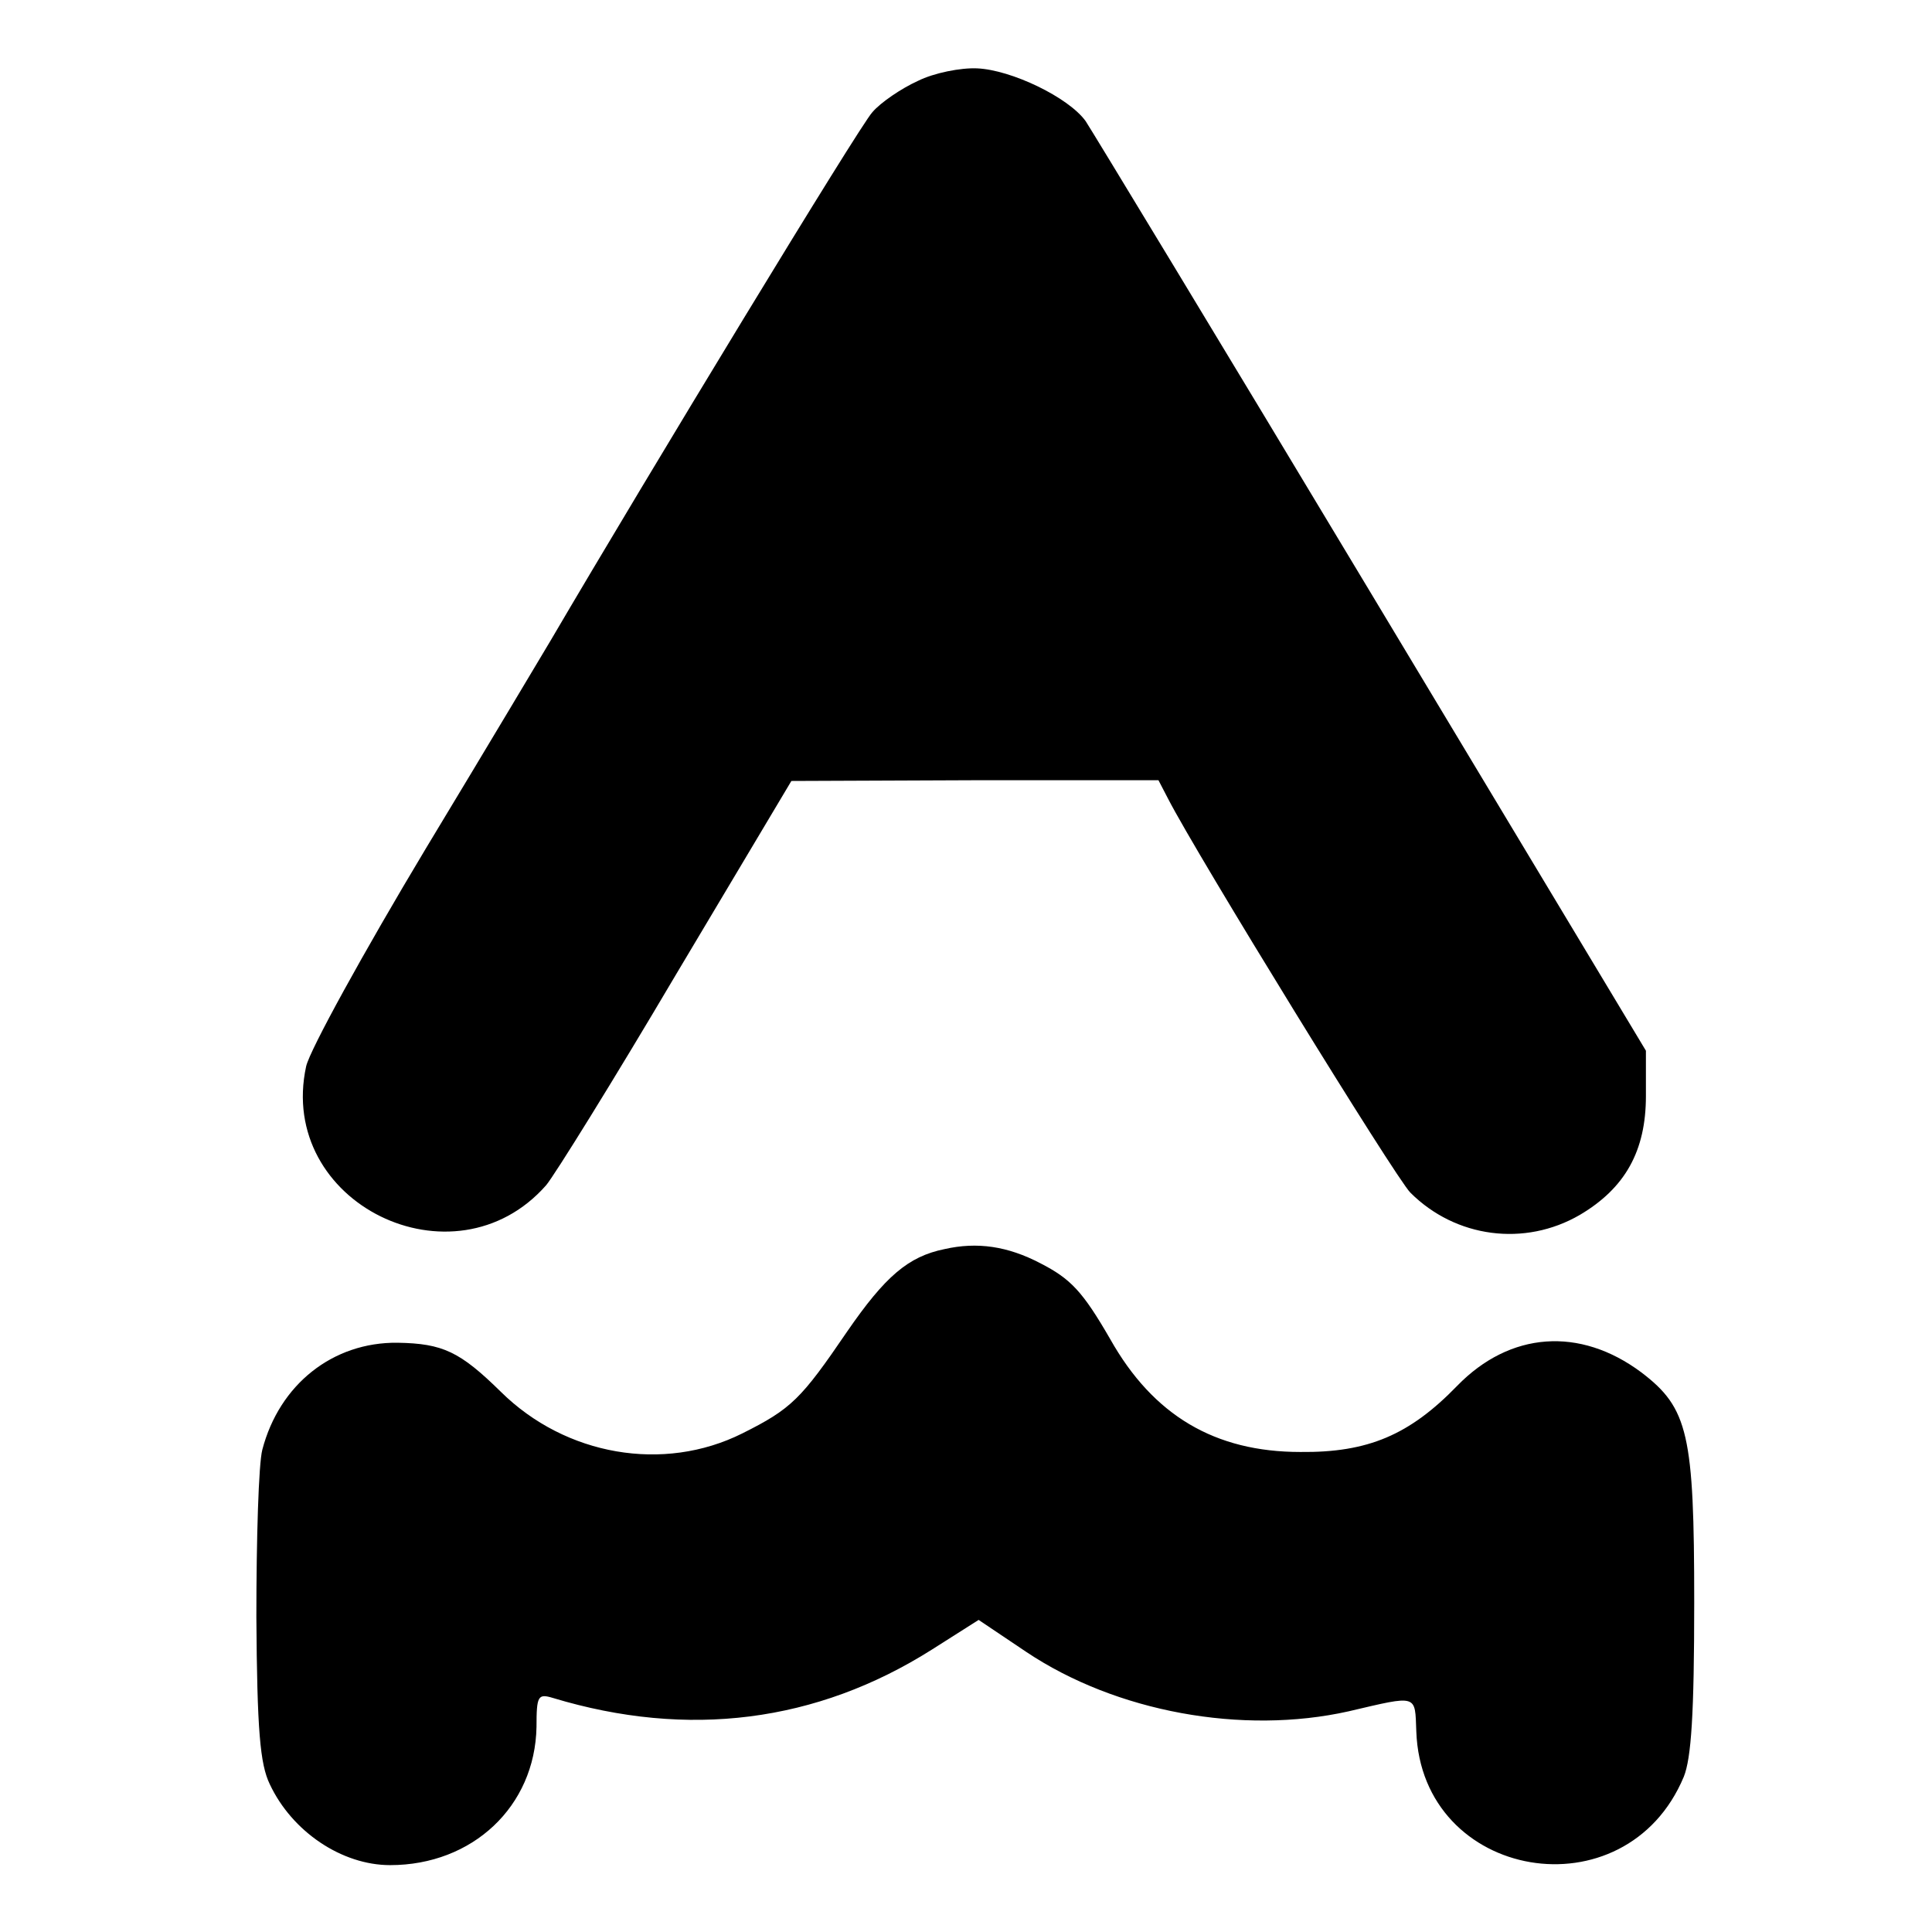 <?xml version="1.0" standalone="no"?>
<!DOCTYPE svg PUBLIC "-//W3C//DTD SVG 20010904//EN"
 "http://www.w3.org/TR/2001/REC-SVG-20010904/DTD/svg10.dtd">
<svg version="1.0" xmlns="http://www.w3.org/2000/svg"
 width="260pt" height="260pt" viewBox="0 0 260 260"
 preserveAspectRatio="xMidYMid meet">
<g transform="translate(0,260) scale(0.1,-0.1)"
fill="#000000" stroke="none">
<path d="M1235 2491 c-22 -10 -50 -29 -61 -42 -17 -18 -301 -486 -433 -711 -9
-15 -84 -141 -168 -280 -84 -140 -156 -271 -161 -293 -40 -184 199 -301 323
-160 11 13 90 140 175 284 l155 260 247 1 247 0 13 -25 c39 -76 306 -510 326
-530 61 -61 154 -73 228 -30 61 36 89 86 89 160 l0 61 -369 614 c-203 338
-377 625 -385 637 -23 32 -100 69 -146 71 -22 1 -58 -6 -80 -17z"/>
<path d="M1271 919 c-49 -10 -80 -37 -131 -111 -62 -91 -75 -104 -141 -137
-106 -53 -238 -30 -325 56 -55 54 -78 65 -139 66 -87 1 -159 -56 -182 -144 -5
-19 -8 -120 -8 -225 1 -153 5 -198 18 -225 30 -64 97 -109 162 -109 111 0 195
79 197 186 0 42 2 45 22 39 182 -55 355 -33 510 65 l63 40 64 -43 c121 -81
291 -112 434 -80 94 22 89 23 91 -27 7 -201 282 -248 360 -61 10 25 14 84 14
235 0 226 -8 261 -71 309 -83 62 -177 55 -248 -18 -64 -66 -120 -90 -211 -89
-115 0 -198 49 -256 152 -37 64 -53 81 -94 102 -44 23 -85 29 -129 19z"/>
</g>
</svg>
